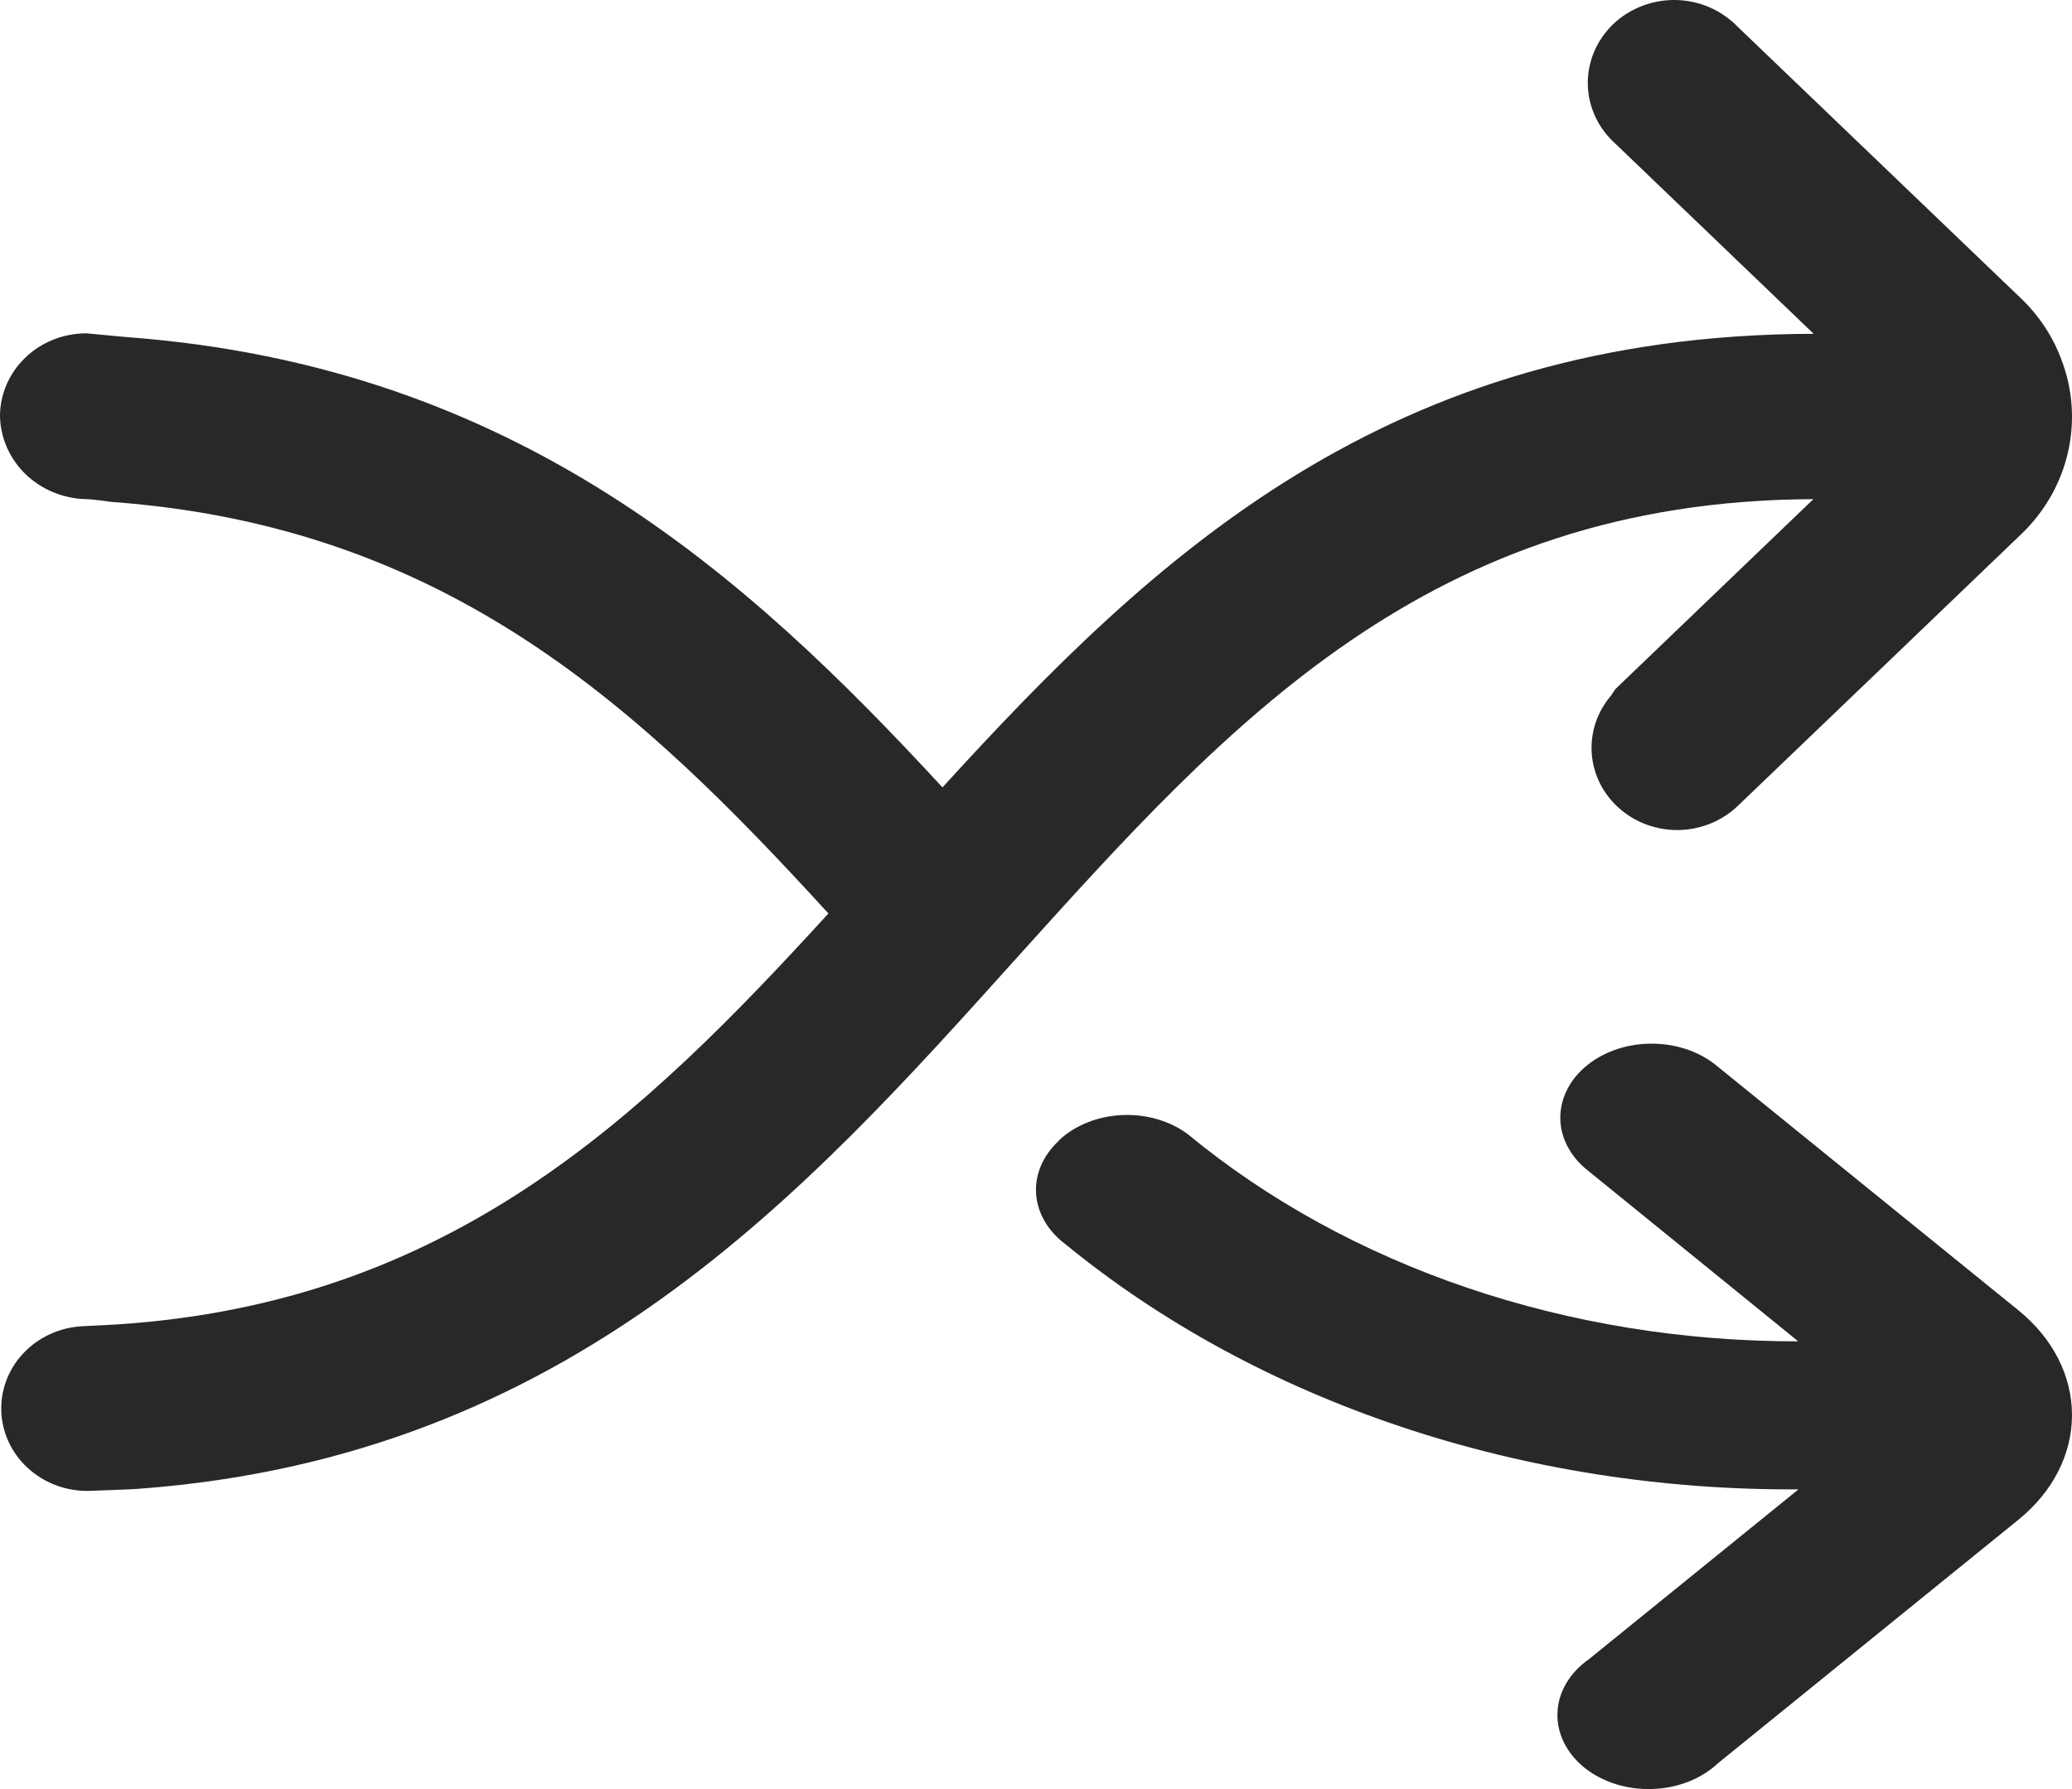 <svg width="22" height="19" viewBox="0 0 22 19" fill="none" xmlns="http://www.w3.org/2000/svg">
<path d="M21.433 13.917L18.243 11.331C18.154 11.255 18.047 11.193 17.928 11.15C17.809 11.108 17.681 11.085 17.551 11.084C17.422 11.082 17.293 11.101 17.172 11.141C17.052 11.181 16.942 11.239 16.851 11.314C16.759 11.388 16.686 11.477 16.638 11.575C16.589 11.672 16.565 11.777 16.567 11.882C16.569 11.987 16.597 12.091 16.65 12.187C16.703 12.284 16.779 12.37 16.873 12.442L19.093 14.245C17.886 14.247 16.691 14.054 15.578 13.676C14.465 13.298 13.457 12.743 12.612 12.045C12.518 11.975 12.408 11.921 12.288 11.886C12.168 11.851 12.04 11.836 11.913 11.842C11.786 11.848 11.661 11.874 11.547 11.92C11.432 11.966 11.33 12.029 11.247 12.108L11.234 12.123C11.071 12.277 10.988 12.476 11.001 12.678C11.015 12.88 11.124 13.071 11.307 13.209C12.325 14.044 13.538 14.704 14.876 15.152C16.214 15.6 17.649 15.826 19.096 15.817L16.873 17.619C16.772 17.689 16.69 17.776 16.632 17.873C16.574 17.971 16.541 18.077 16.537 18.186C16.532 18.294 16.555 18.402 16.604 18.502C16.653 18.603 16.727 18.695 16.821 18.771C16.916 18.848 17.029 18.907 17.154 18.947C17.278 18.986 17.411 19.004 17.545 18.999C17.678 18.995 17.809 18.968 17.929 18.921C18.05 18.873 18.156 18.806 18.243 18.724L21.433 16.138C21.796 15.843 22 15.444 22 15.028C22 14.611 21.796 14.212 21.433 13.917Z" fill="#282829"/>
<path d="M19.254 5.301L17.154 7.316C17.137 7.339 17.12 7.363 17.105 7.388C16.957 7.561 16.884 7.782 16.901 8.006C16.918 8.229 17.024 8.438 17.197 8.588C17.369 8.739 17.596 8.82 17.829 8.815C18.062 8.809 18.285 8.718 18.45 8.56L20.014 7.061L21.468 5.666C21.714 5.428 21.884 5.128 21.958 4.8C22.032 4.473 22.008 4.132 21.887 3.818C21.798 3.577 21.654 3.358 21.467 3.177L18.45 0.284C18.366 0.197 18.265 0.127 18.152 0.078C18.04 0.029 17.918 0.003 17.794 0C17.671 -0.002 17.548 0.019 17.433 0.064C17.319 0.108 17.214 0.174 17.127 0.258C17.04 0.342 16.971 0.442 16.925 0.552C16.879 0.662 16.856 0.78 16.859 0.898C16.861 1.017 16.889 1.134 16.94 1.242C16.99 1.35 17.064 1.447 17.154 1.528L19.257 3.545C14.734 3.555 12.255 5.898 10.007 8.362C7.942 6.125 5.495 3.892 1.358 3.581L0.917 3.54C0.674 3.54 0.44 3.633 0.269 3.798C0.097 3.963 0 4.187 0 4.42C0.005 4.652 0.103 4.874 0.274 5.038C0.445 5.202 0.675 5.296 0.917 5.301C0.983 5.301 1.18 5.33 1.18 5.33C4.752 5.589 6.802 7.52 8.796 9.701C6.814 11.871 4.777 13.837 1.235 14.066L0.868 14.085C0.627 14.099 0.401 14.205 0.241 14.379C0.081 14.553 5.18711e-05 14.781 0.015 15.013C0.03 15.244 0.141 15.461 0.322 15.614C0.503 15.768 0.741 15.846 0.982 15.832C1.125 15.825 1.358 15.82 1.472 15.811C6.075 15.471 8.571 12.643 10.797 10.171C13.045 7.677 15.169 5.316 19.254 5.301Z" fill="#282829"/>
</svg>
